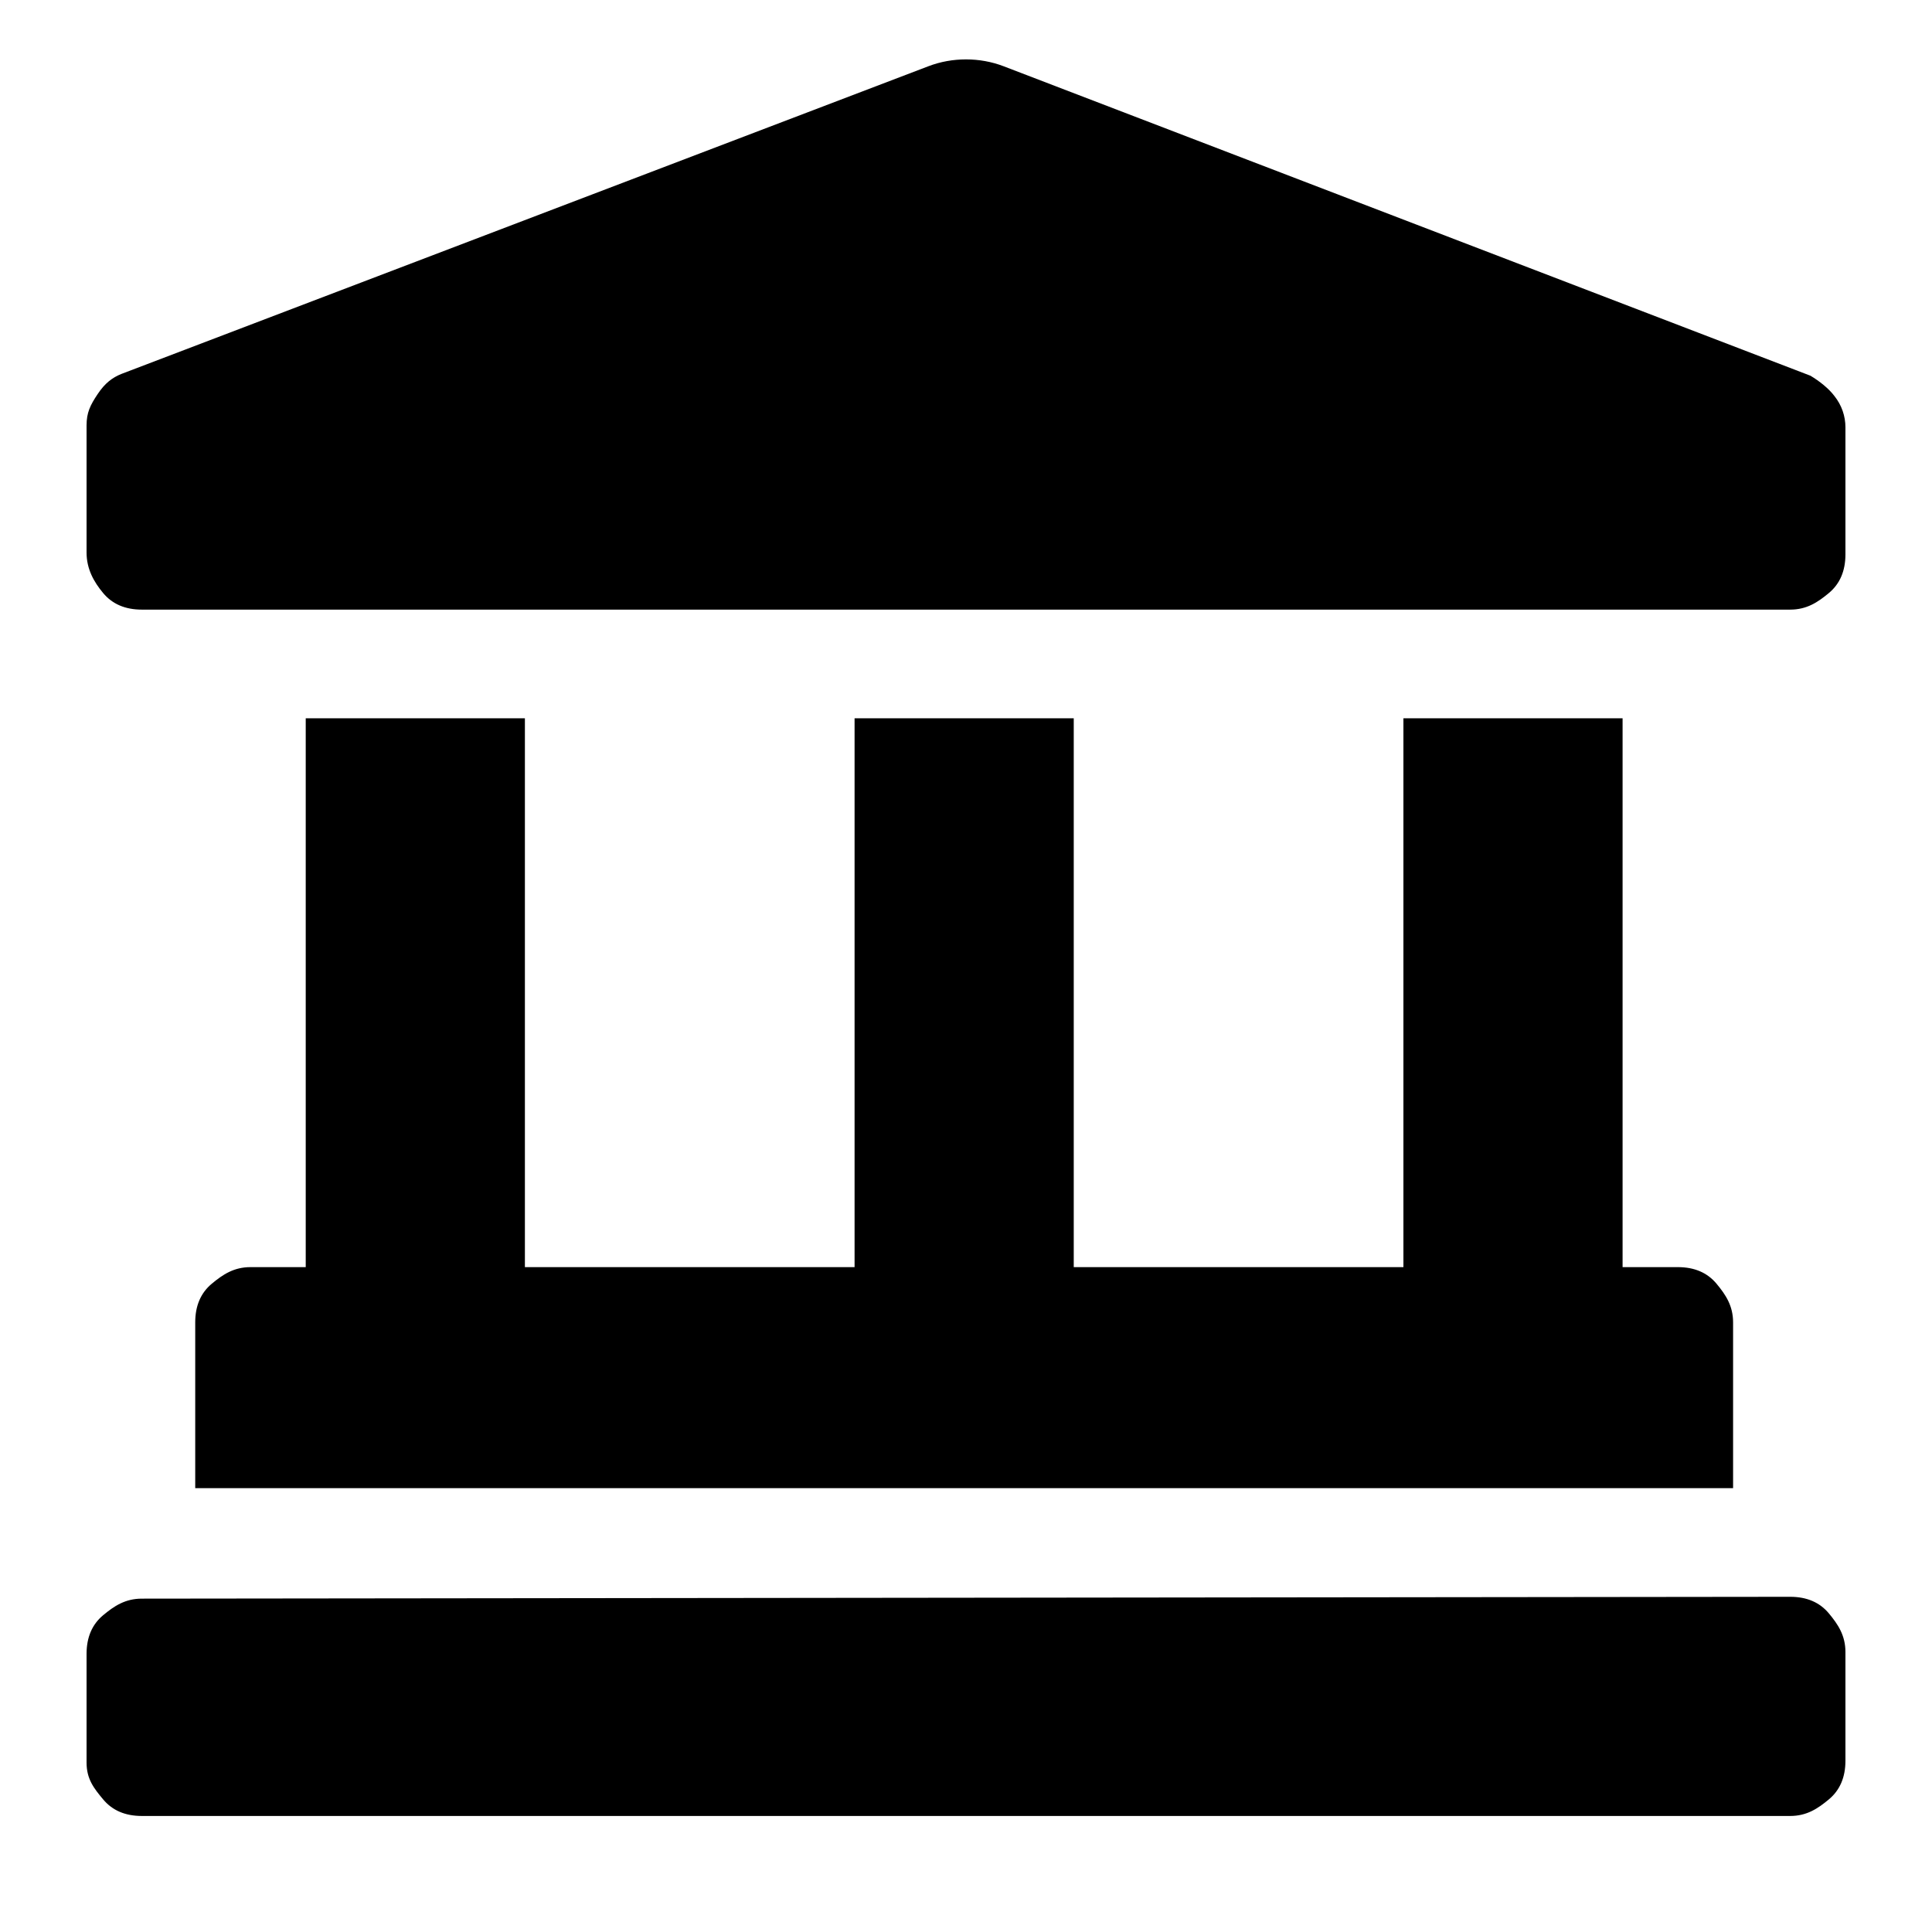 <!--?xml version=&amp;quot;1.0&amp;quot; encoding=&amp;quot;utf-8&amp;quot;?-->
<!-- Generator: Adobe Illustrator 27.3.0, SVG Export Plug-In . SVG Version: 6.00 Build 0)  -->
<svg version="1.1" id="Layer_1" xmlns="http://www.w3.org/2000/svg" x="0px" y="0px" viewBox="0 0 104.9 104.9">
<g>
	<path d="M98.3,20.4c0.5,0.3,1,0.7,1.3,1.1c0.4,0.5,0.6,1.1,0.6,1.7v6.9c0,0.9-0.3,1.6-0.9,2.1c-0.6,0.5-1.2,0.9-2.1,0.9H7.7
		c-0.9,0-1.6-0.3-2.1-0.9c-0.5-0.6-0.9-1.3-0.9-2.2v-6.9c0-0.7,0.2-1.1,0.6-1.7c0.4-0.6,0.8-0.9,1.3-1.1L50.4,3.6
		c1.3-0.5,2.8-0.5,4.1,0L98.3,20.4z M97.2,86.7c0.9,0,1.6,0.3,2.1,0.9c0.5,0.6,0.9,1.2,0.9,2.1v5.9c0,0.9-0.3,1.6-0.9,2.1
		c-0.6,0.5-1.2,0.9-2.1,0.9H7.7c-0.9,0-1.6-0.3-2.1-0.9c-0.5-0.6-0.9-1.1-0.9-2v-5.9c0-0.9,0.3-1.6,0.9-2.1s1.2-0.9,2.1-0.9
		L97.2,86.7L97.2,86.7z M16.6,39h11.9v29.8h17.9V39h11.9v29.8h17.9V39h11.9v29.8h3c0.9,0,1.6,0.3,2.1,0.9c0.5,0.6,0.9,1.2,0.9,2.1v9
		H10.6v-9c0-0.9,0.3-1.6,0.9-2.1c0.6-0.5,1.2-0.9,2.1-0.9h3L16.6,39L16.6,39z"></path>
</g>
</svg>
